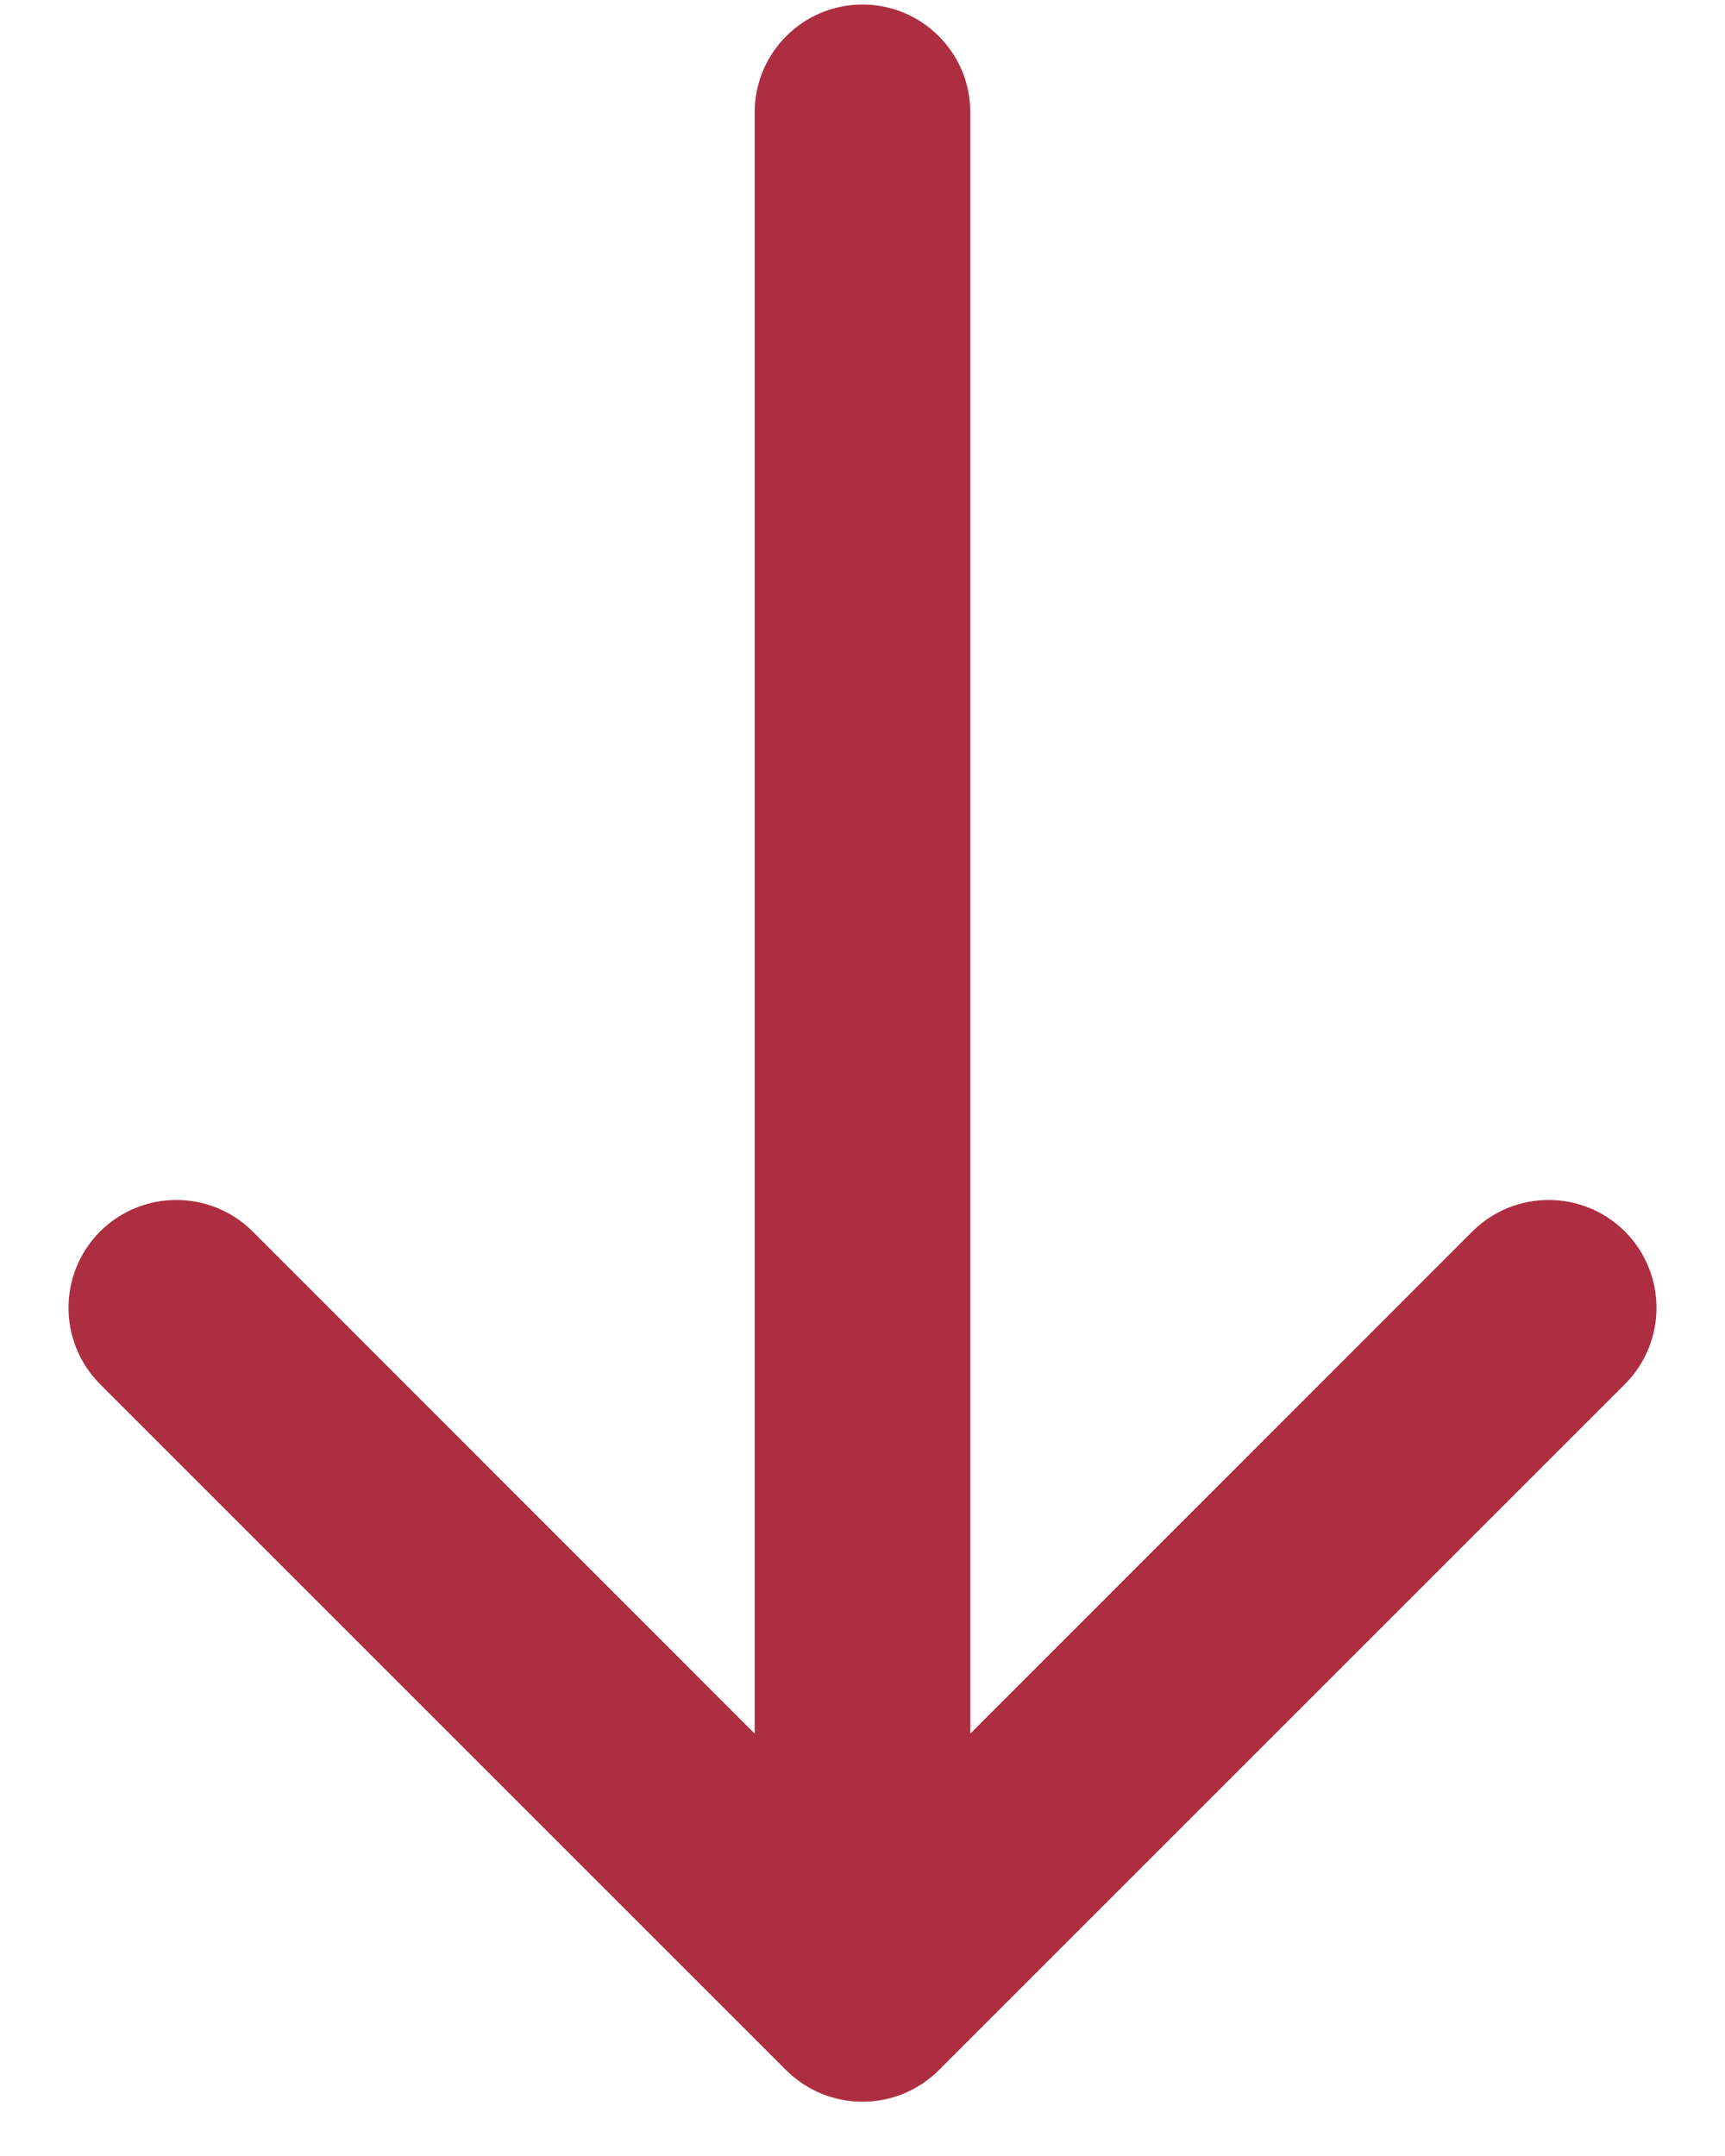<svg width="8" height="10" viewBox="0 0 8 10" fill="none" xmlns="http://www.w3.org/2000/svg">
<path d="M4.5 0.521C4.5 0.245 4.276 0.021 4 0.021C3.724 0.021 3.5 0.245 3.5 0.521L4 0.521L4.5 0.521ZM3.646 9.602C3.842 9.797 4.158 9.797 4.354 9.602L7.536 6.42C7.731 6.224 7.731 5.908 7.536 5.712C7.34 5.517 7.024 5.517 6.828 5.712L4 8.541L1.172 5.712C0.976 5.517 0.66 5.517 0.464 5.712C0.269 5.908 0.269 6.224 0.464 6.42L3.646 9.602ZM4 0.521L3.5 0.521L3.5 9.248L4 9.248L4.5 9.248L4.5 0.521L4 0.521Z" fill="#AD2E41"/>
</svg>
